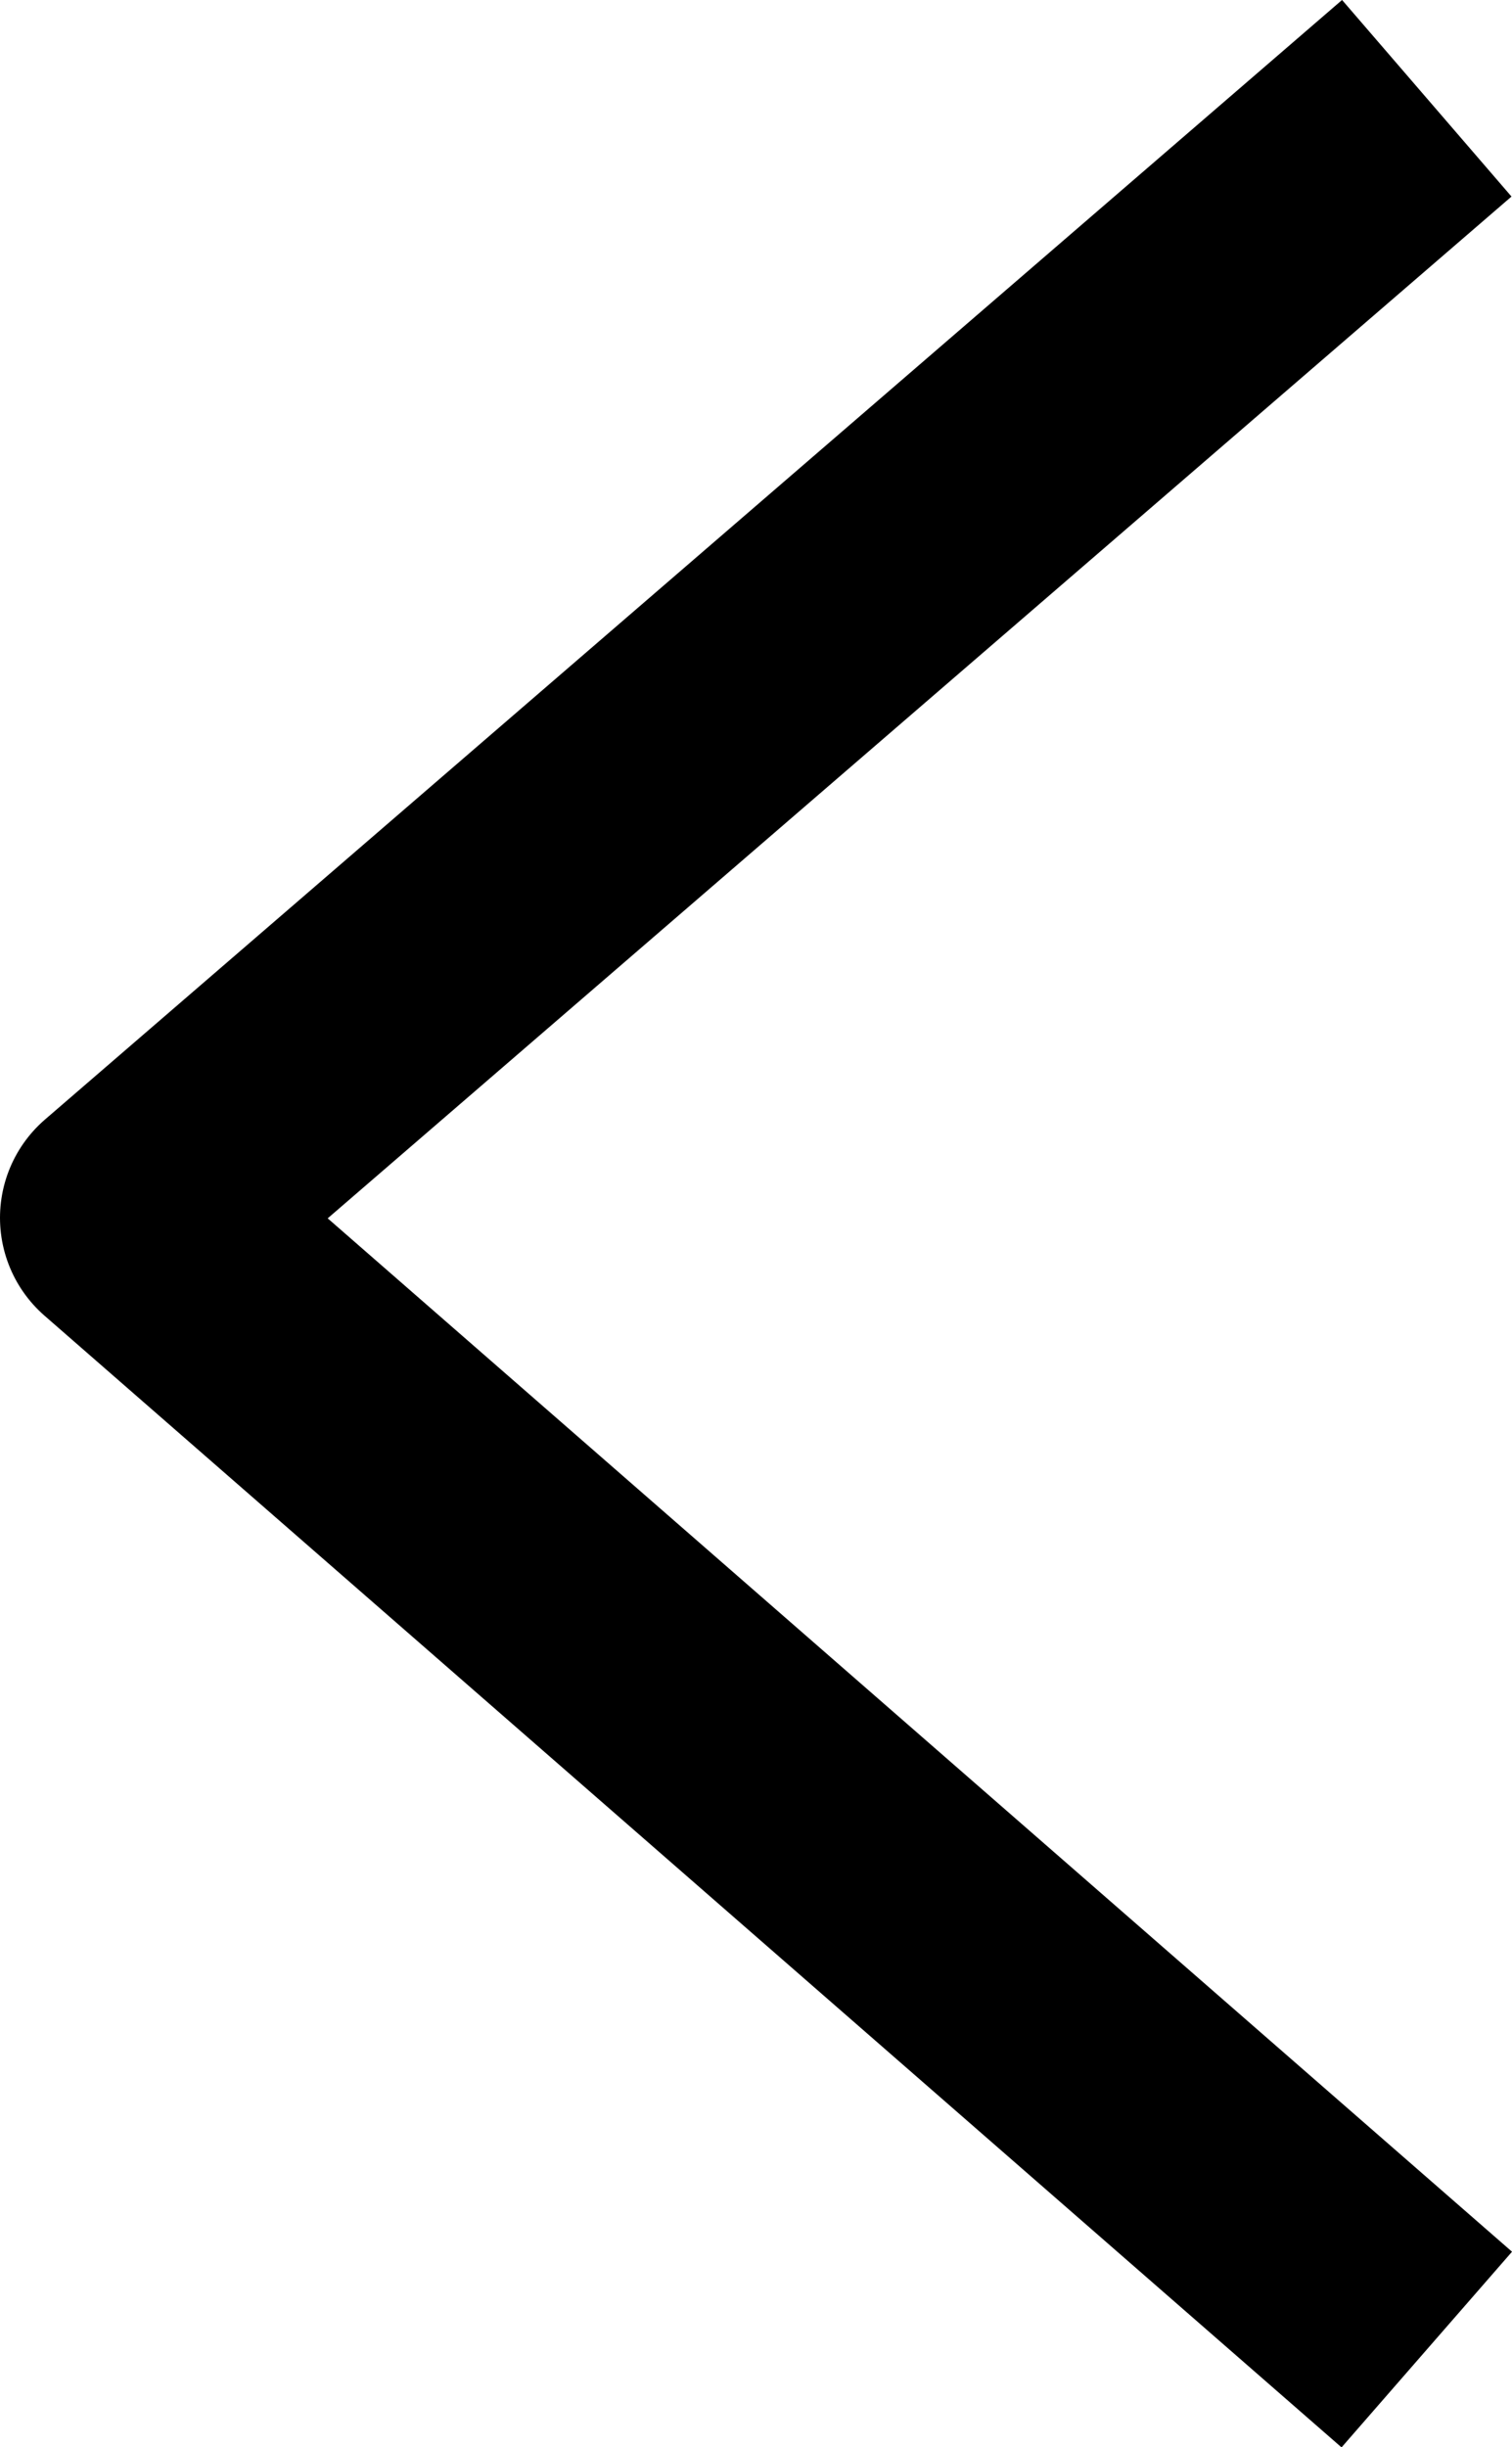 <svg xmlns="http://www.w3.org/2000/svg" width="11.657" height="18.854" viewBox="0 0 11.657 18.854">
  <path id="패스_182" data-name="패스 182" d="M91.905,484.963l-10-8.719,10-8.625" transform="translate(-80.905 -466.862)" fill="none" stroke="#000" stroke-linejoin="round" stroke-width="2"/>
</svg>
